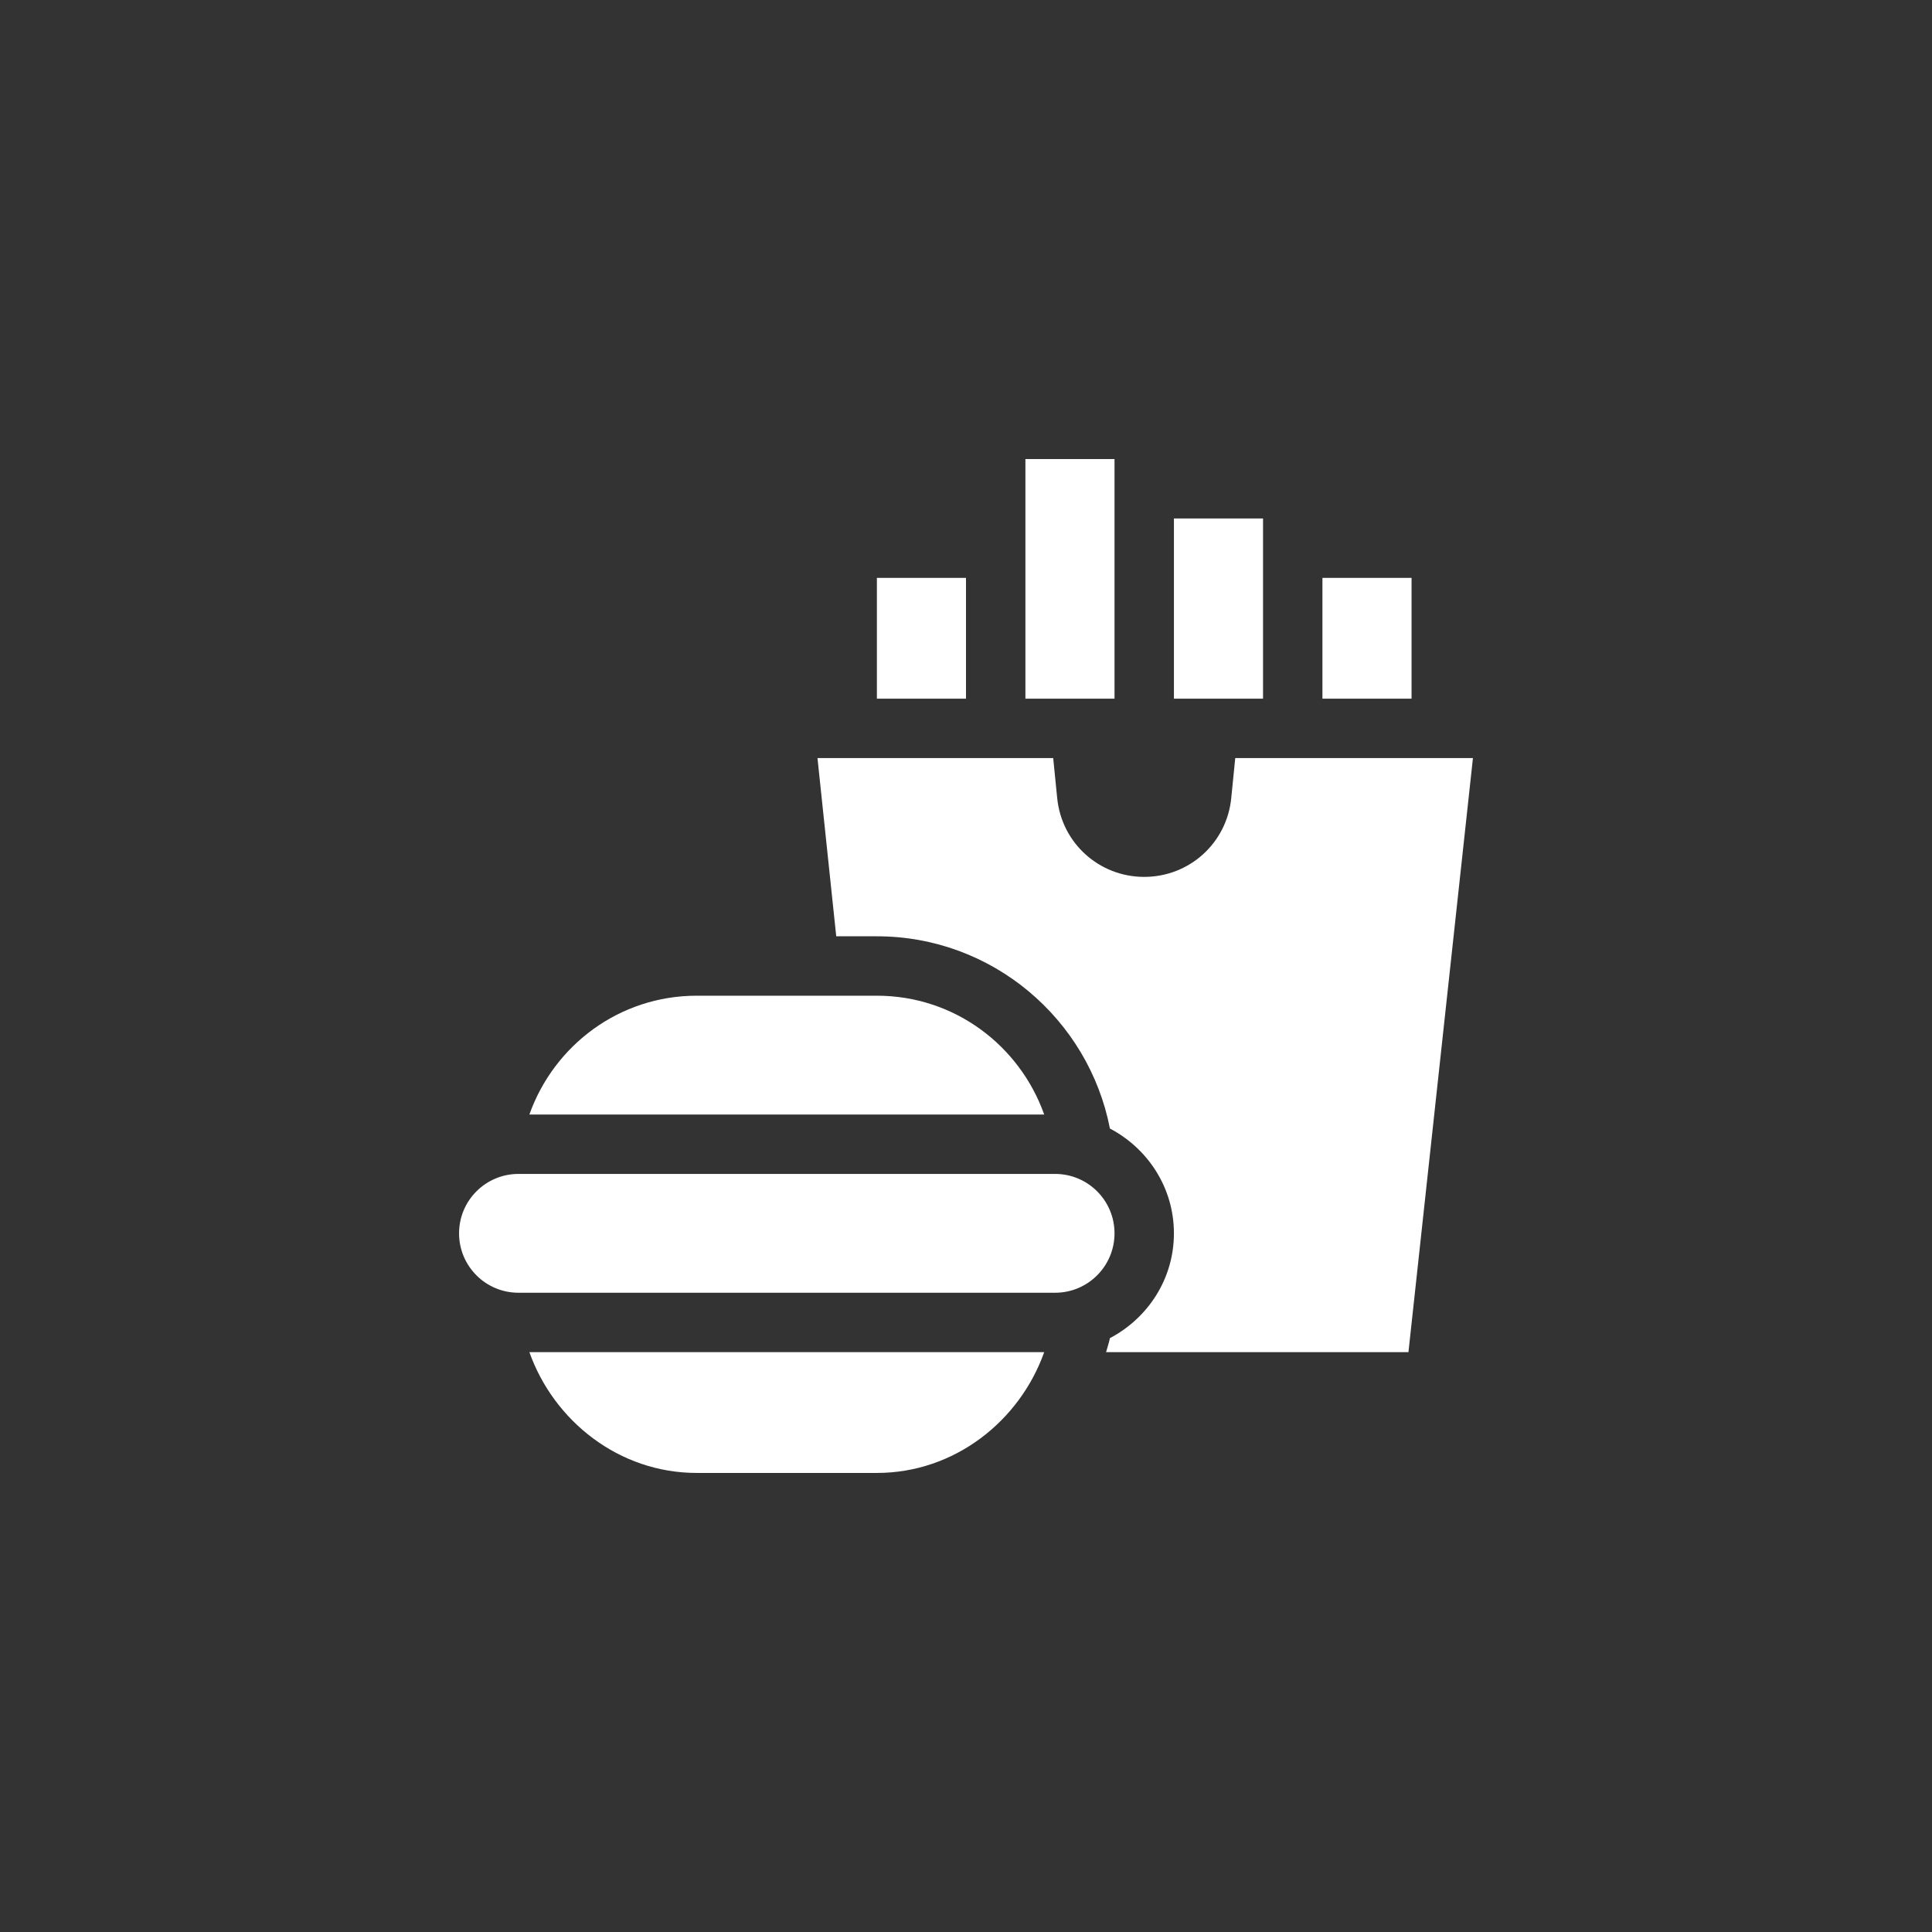 <svg width="686" height="686" viewBox="0 0 686 686" fill="none" xmlns="http://www.w3.org/2000/svg">
<rect x="0" y="0" width="686" height="686" fill="#333333" stroke="none"/>
<path d="M469.562 205.188H501.203V248.078H469.562V205.188Z" fill="white"/>
<path d="M311.359 205.188H343V248.078H311.359V205.188Z" fill="white"/>
<path d="M364.094 163H395.734V248.078H364.094V163Z" fill="white"/>
<path d="M416.828 184.094H448.469V248.078H416.828V184.094Z" fill="white"/>
<path d="M437.18 283.395C435.594 299.339 422.308 311.359 406.281 311.359C390.255 311.359 376.969 299.339 375.382 283.395L373.961 269.172H290.266L296.924 332.453H311.359C352.365 332.453 386.554 361.885 394.105 400.715C407.543 407.779 416.828 421.713 416.828 437.922C416.828 454.131 407.543 468.065 394.105 475.128C393.771 476.841 393.174 478.435 392.738 480.109H500.101L523 269.172H438.602L437.18 283.395Z" fill="white"/>
<path d="M184.094 459.016H374.641C386.291 459.016 395.734 449.571 395.734 437.922C395.734 426.272 386.291 416.828 374.641 416.828H184.094C172.444 416.828 163 426.272 163 437.922C163 449.571 172.444 459.016 184.094 459.016Z" fill="white"/>
<path d="M311.359 523C338.873 523 362.048 504.632 370.766 480.109H187.969C196.687 504.632 219.862 523 247.375 523H311.359Z" fill="white"/>
<path d="M187.969 395.734H370.765C362.048 371.212 338.873 353.547 311.359 353.547H247.375C219.862 353.547 196.687 371.212 187.969 395.734V395.734Z" fill="white"/>
</svg>
